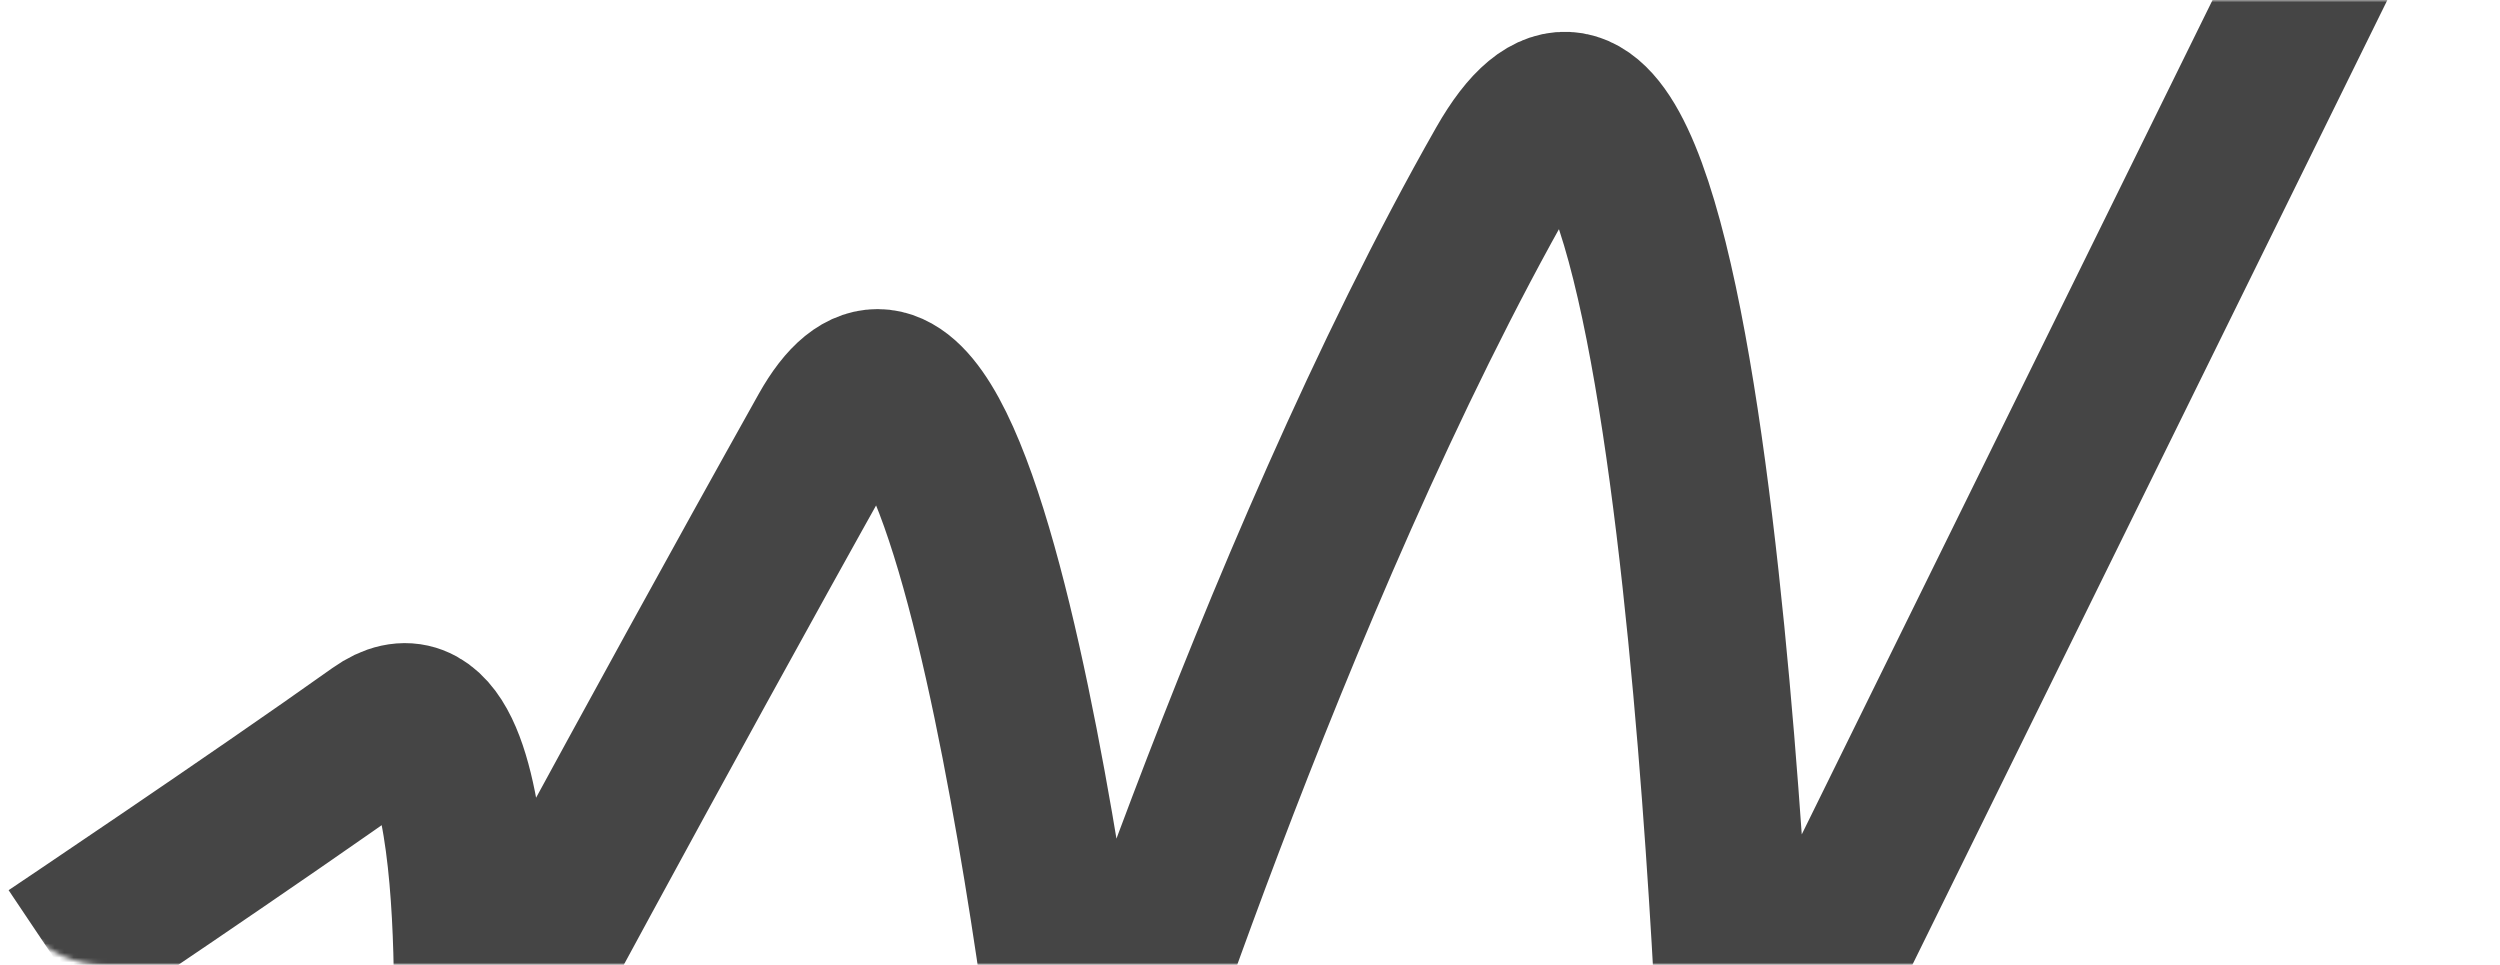 <?xml version="1.0" encoding="UTF-8"?> <svg xmlns="http://www.w3.org/2000/svg" width="526" height="203" viewBox="0 0 526 203" fill="none"> <g clip-path="url(#clip0_291_128)"> <mask id="mask0_291_128" style="mask-type:luminance" maskUnits="userSpaceOnUse" x="0" y="0" width="526" height="203"> <path d="M504 0H22C9.85 0 0 9.85 0 22V181C0 193.15 9.85 203 22 203H504C516.15 203 526 193.15 526 181V22C526 9.85 516.15 0 504 0Z" fill="white"></path> </mask> <g mask="url(#mask0_291_128)"> <path d="M11 201C11 201 53.5 172.5 79.5 154C103.85 136.674 99 228 99 228C99 228 136.5 158 174 91C205.397 34.905 228 246.5 228 246.5C228 246.5 267 122 316.5 35C357.134 -36.418 366 239.5 366 239.5L494.5 -21.5" stroke="#454545" stroke-width="33"></path> </g> </g> <defs> <clipPath id="clip0_291_128"> <rect width="526" height="203" fill="white"></rect> </clipPath> </defs> </svg> 